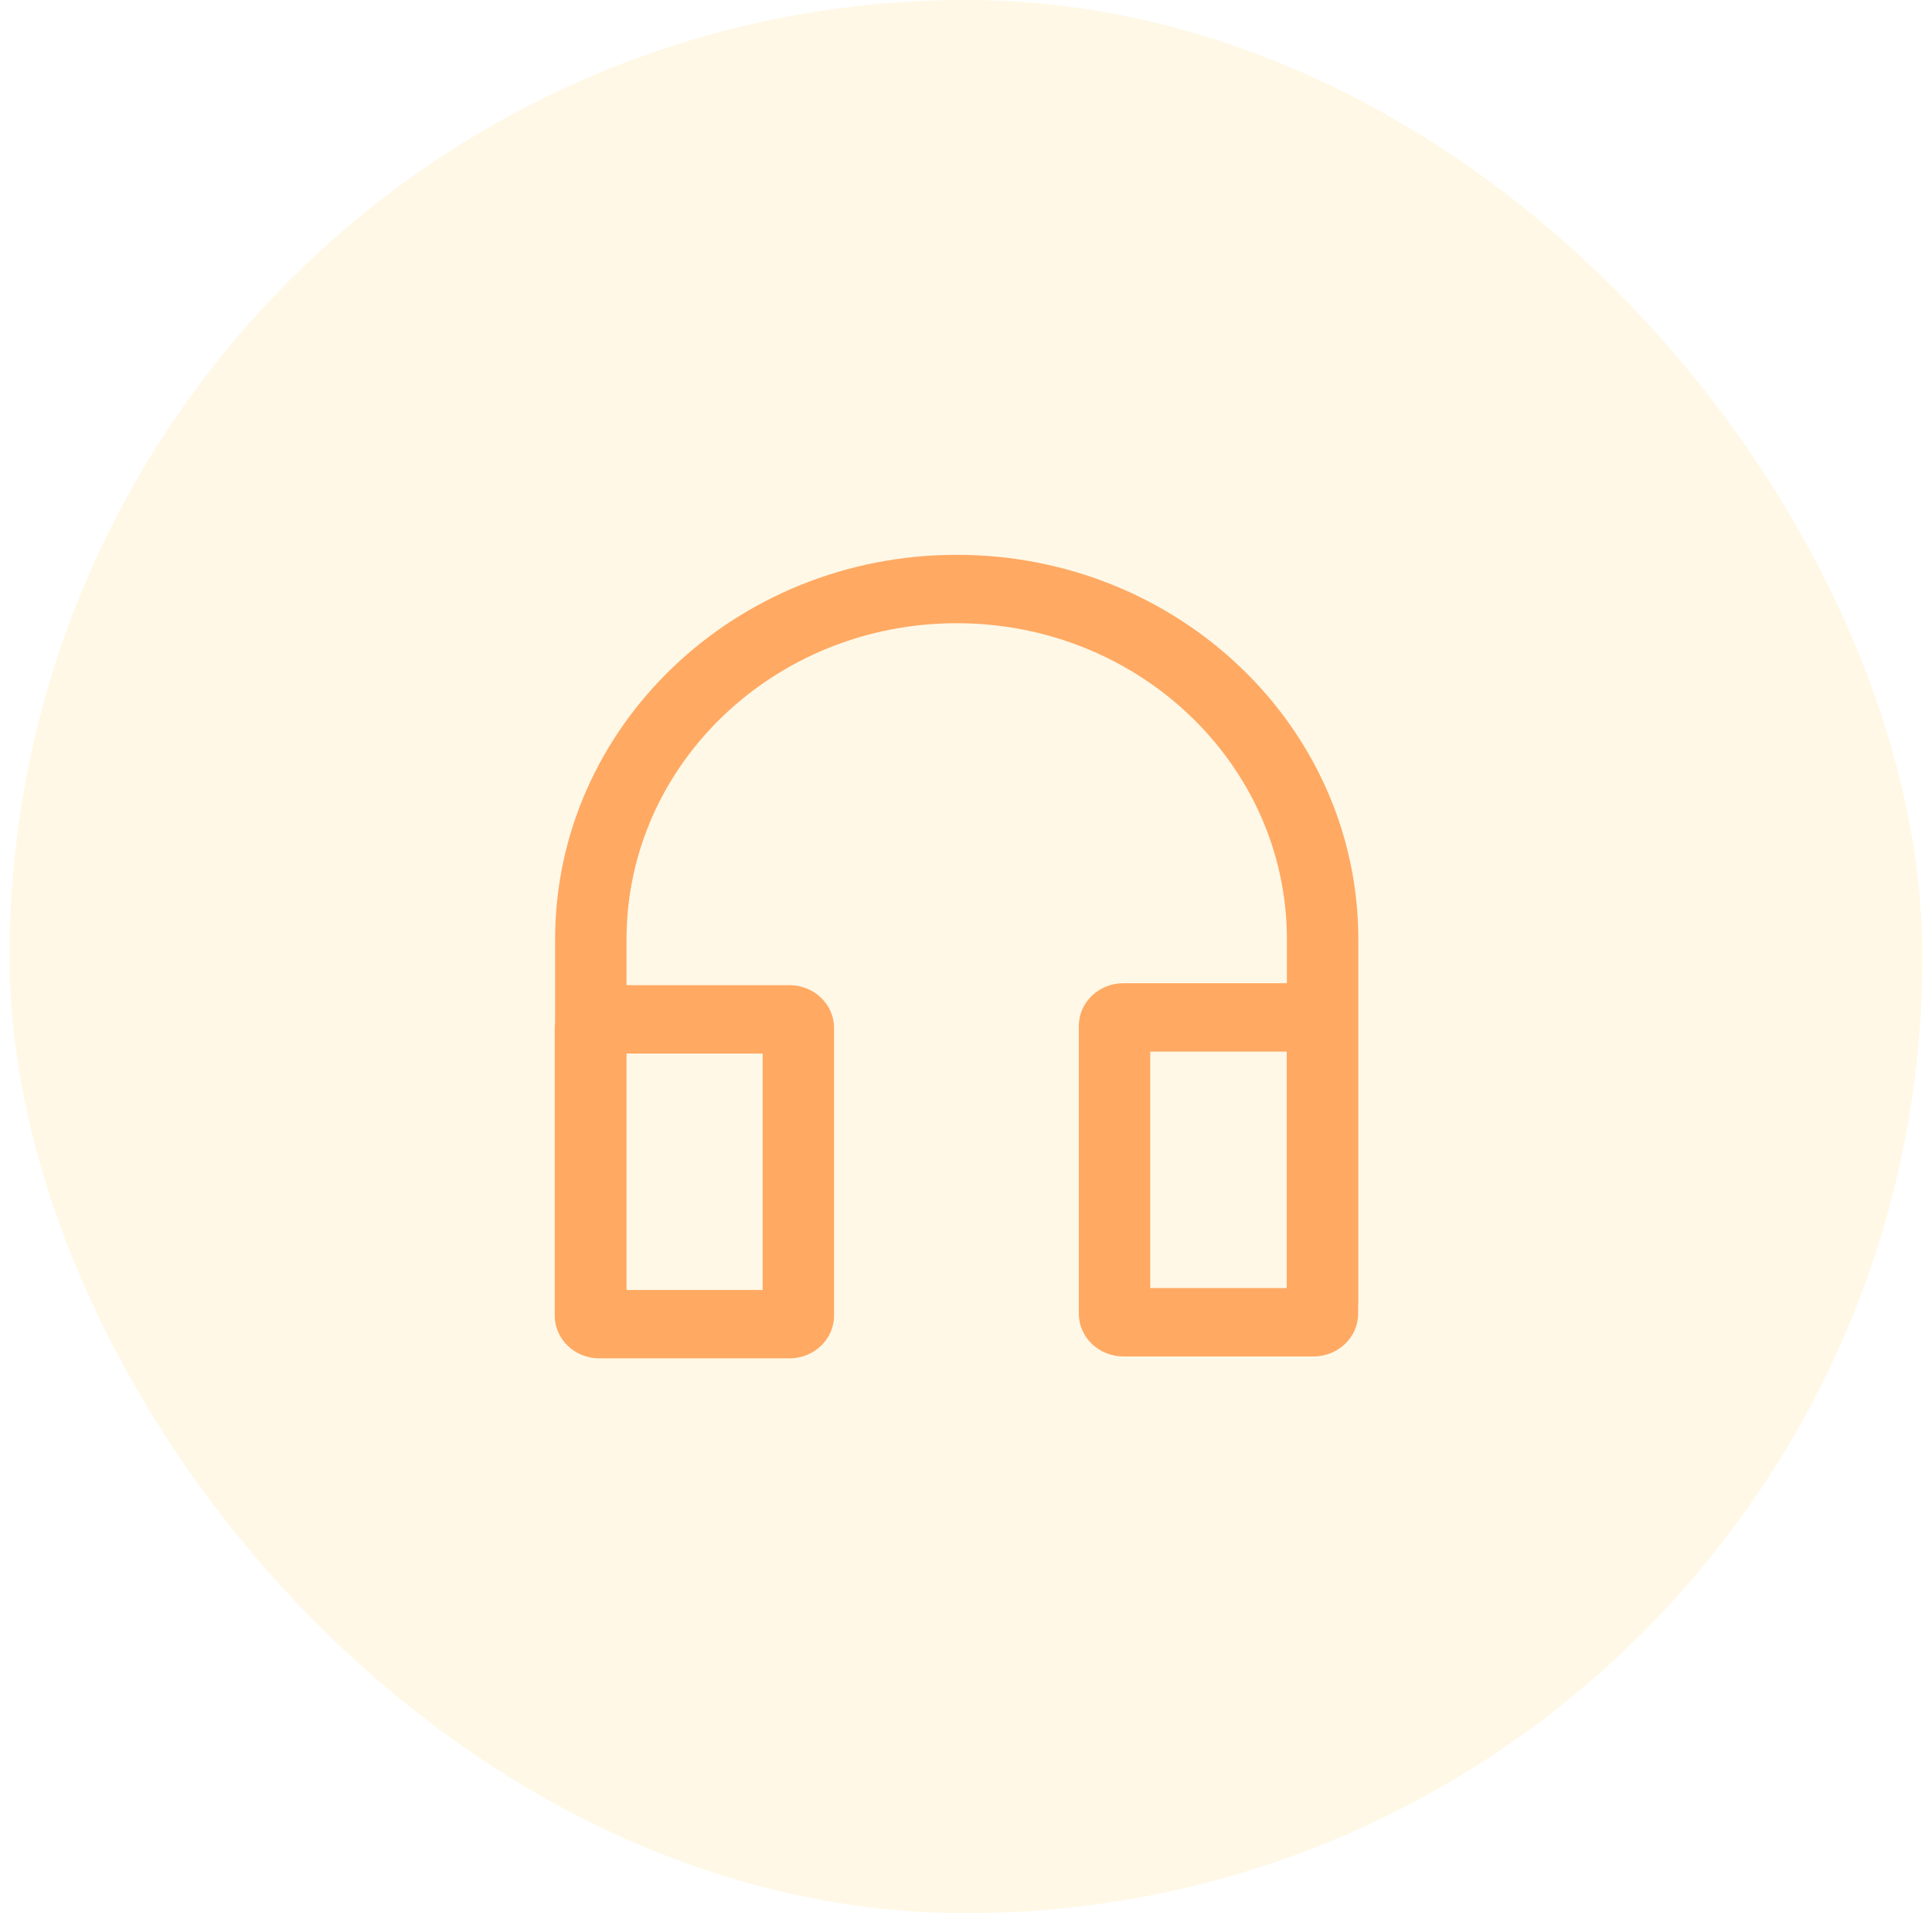 <svg width="101" height="100" viewBox="0 0 101 100" fill="none" xmlns="http://www.w3.org/2000/svg">
<rect x="0.5" width="100" height="100" rx="50" fill="#FFB904" fill-opacity="0.1"/>
<path fill-rule="evenodd" clip-rule="evenodd" d="M29.02 49.102C29.02 38 38.419 29 50.014 29C61.61 29 71.01 38 71.01 49.102V68.155H71V68.665C71 69.898 69.955 70.899 68.667 70.899H58.731C57.442 70.899 56.398 69.898 56.398 68.665V53.625C56.398 52.392 57.442 51.391 58.731 51.391H67.276V49.102C67.276 39.974 59.548 32.575 50.014 32.575C40.481 32.575 32.753 39.974 32.753 49.102V51.493H41.269C42.558 51.493 43.602 52.493 43.602 53.727V68.766C43.602 70 42.558 71 41.269 71H31.333C30.045 71 29 70 29 68.766V53.727C29 53.629 29.007 53.532 29.02 53.437V49.102ZM32.753 55.067V67.425H39.869V55.067H32.753ZM60.131 67.324V54.966H67.267V67.324H60.131Z" fill="#FFA963"/>
</svg>
